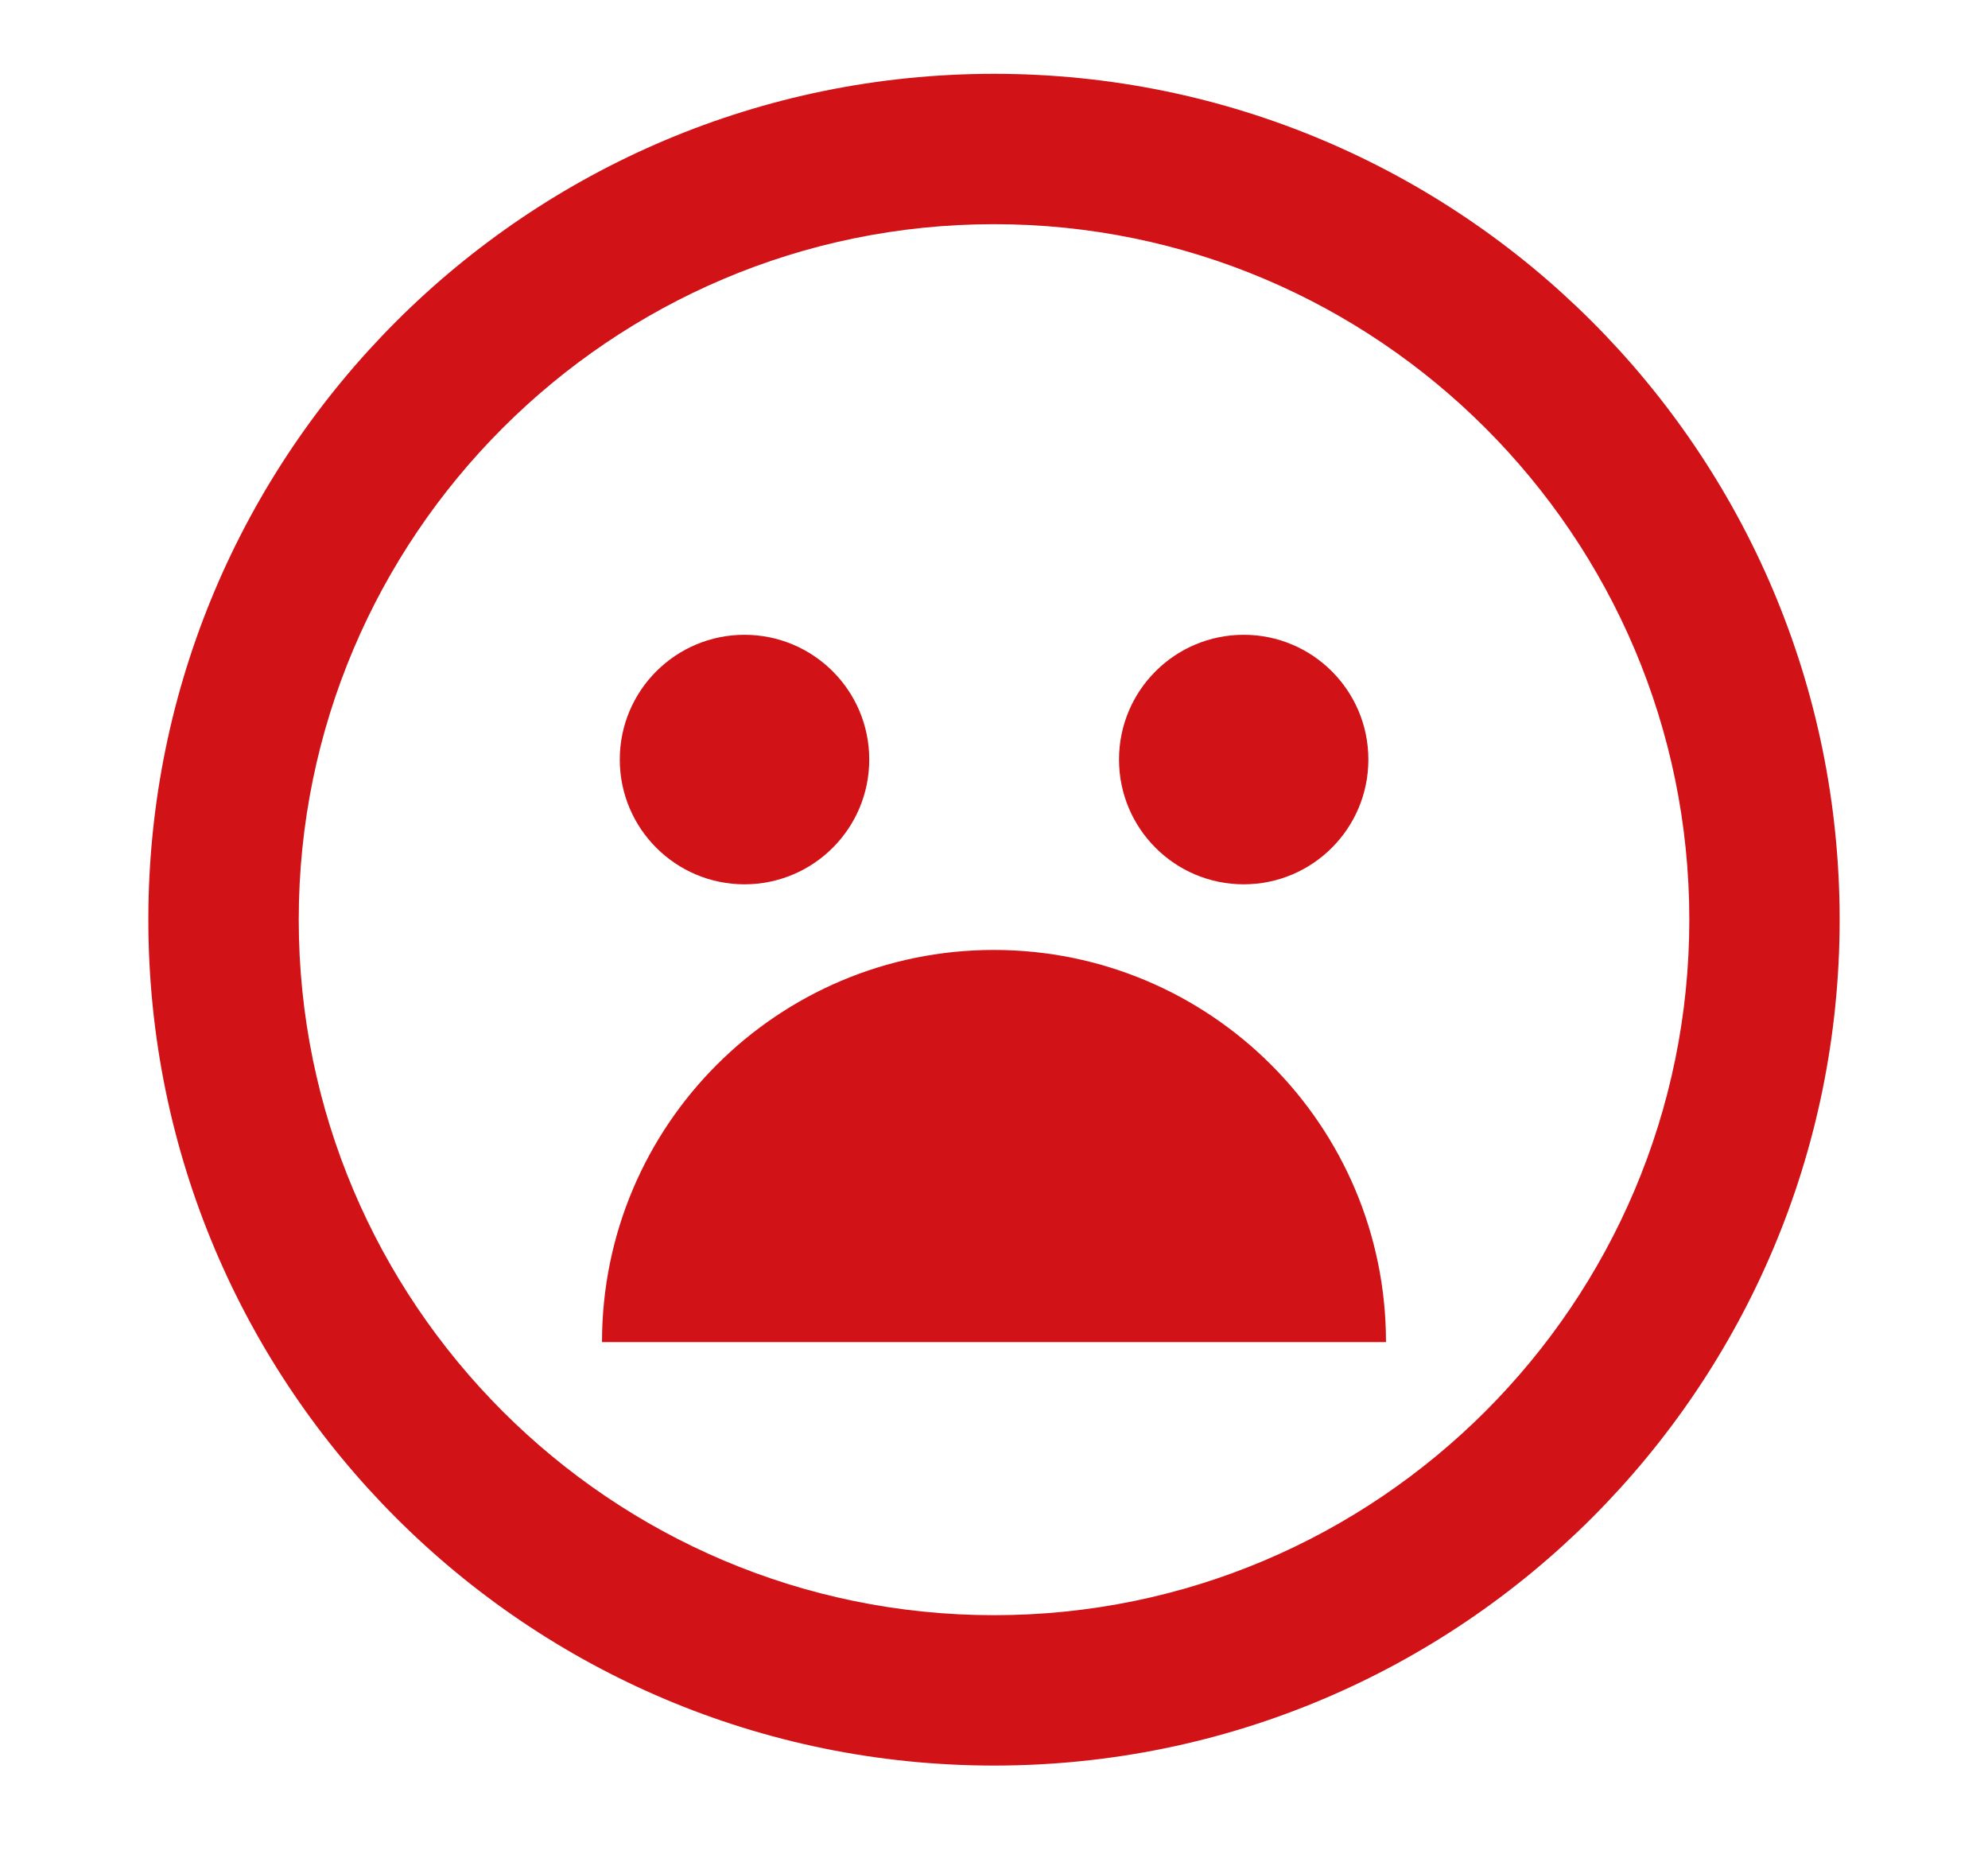 <?xml version="1.0" encoding="utf-8"?>
<!-- Generator: Adobe Illustrator 16.0.3, SVG Export Plug-In . SVG Version: 6.00 Build 0)  -->
<!DOCTYPE svg PUBLIC "-//W3C//DTD SVG 1.1//EN" "http://www.w3.org/Graphics/SVG/1.1/DTD/svg11.dtd">
<svg version="1.1" id="Lag_1" xmlns="http://www.w3.org/2000/svg" xmlns:xlink="http://www.w3.org/1999/xlink" x="0px" y="0px"
	 width="309px" height="290px" viewBox="21.167 -0.167 309 290" enable-background="new 21.167 -0.167 309 290"
	 xml:space="preserve">
<path fill="#D11217" d="M136.878,137.251c10.72,0,19.399-8.67,19.399-19.391c0-10.713-8.68-19.383-19.399-19.383
	c-10.691,0-19.377,8.67-19.377,19.383C117.501,128.581,126.187,137.251,136.878,137.251z M214.483,137.251
	c10.692,0,19.373-8.67,19.373-19.391c0-10.713-8.681-19.383-19.373-19.383c-10.709,0-19.384,8.67-19.384,19.383
	C195.099,128.581,203.774,137.251,214.483,137.251z M175.643,147.45c-33.641,0-60.905,27.271-60.905,60.941h121.857
	C236.595,174.721,209.301,147.45,175.643,147.45z M175.679,11.304c-72.597,0-131.455,58.844-131.455,131.441
	c0,72.604,58.858,131.447,131.455,131.447c72.578,0,131.43-58.843,131.43-131.447C307.109,70.147,248.257,11.304,175.679,11.304z
	 M175.679,250.825c-59.606,0-108.079-48.481-108.079-108.08c0-59.6,48.473-108.076,108.079-108.076
	c59.587,0,108.063,48.477,108.063,108.076C283.742,202.344,235.266,250.825,175.679,250.825z"/>
</svg>
